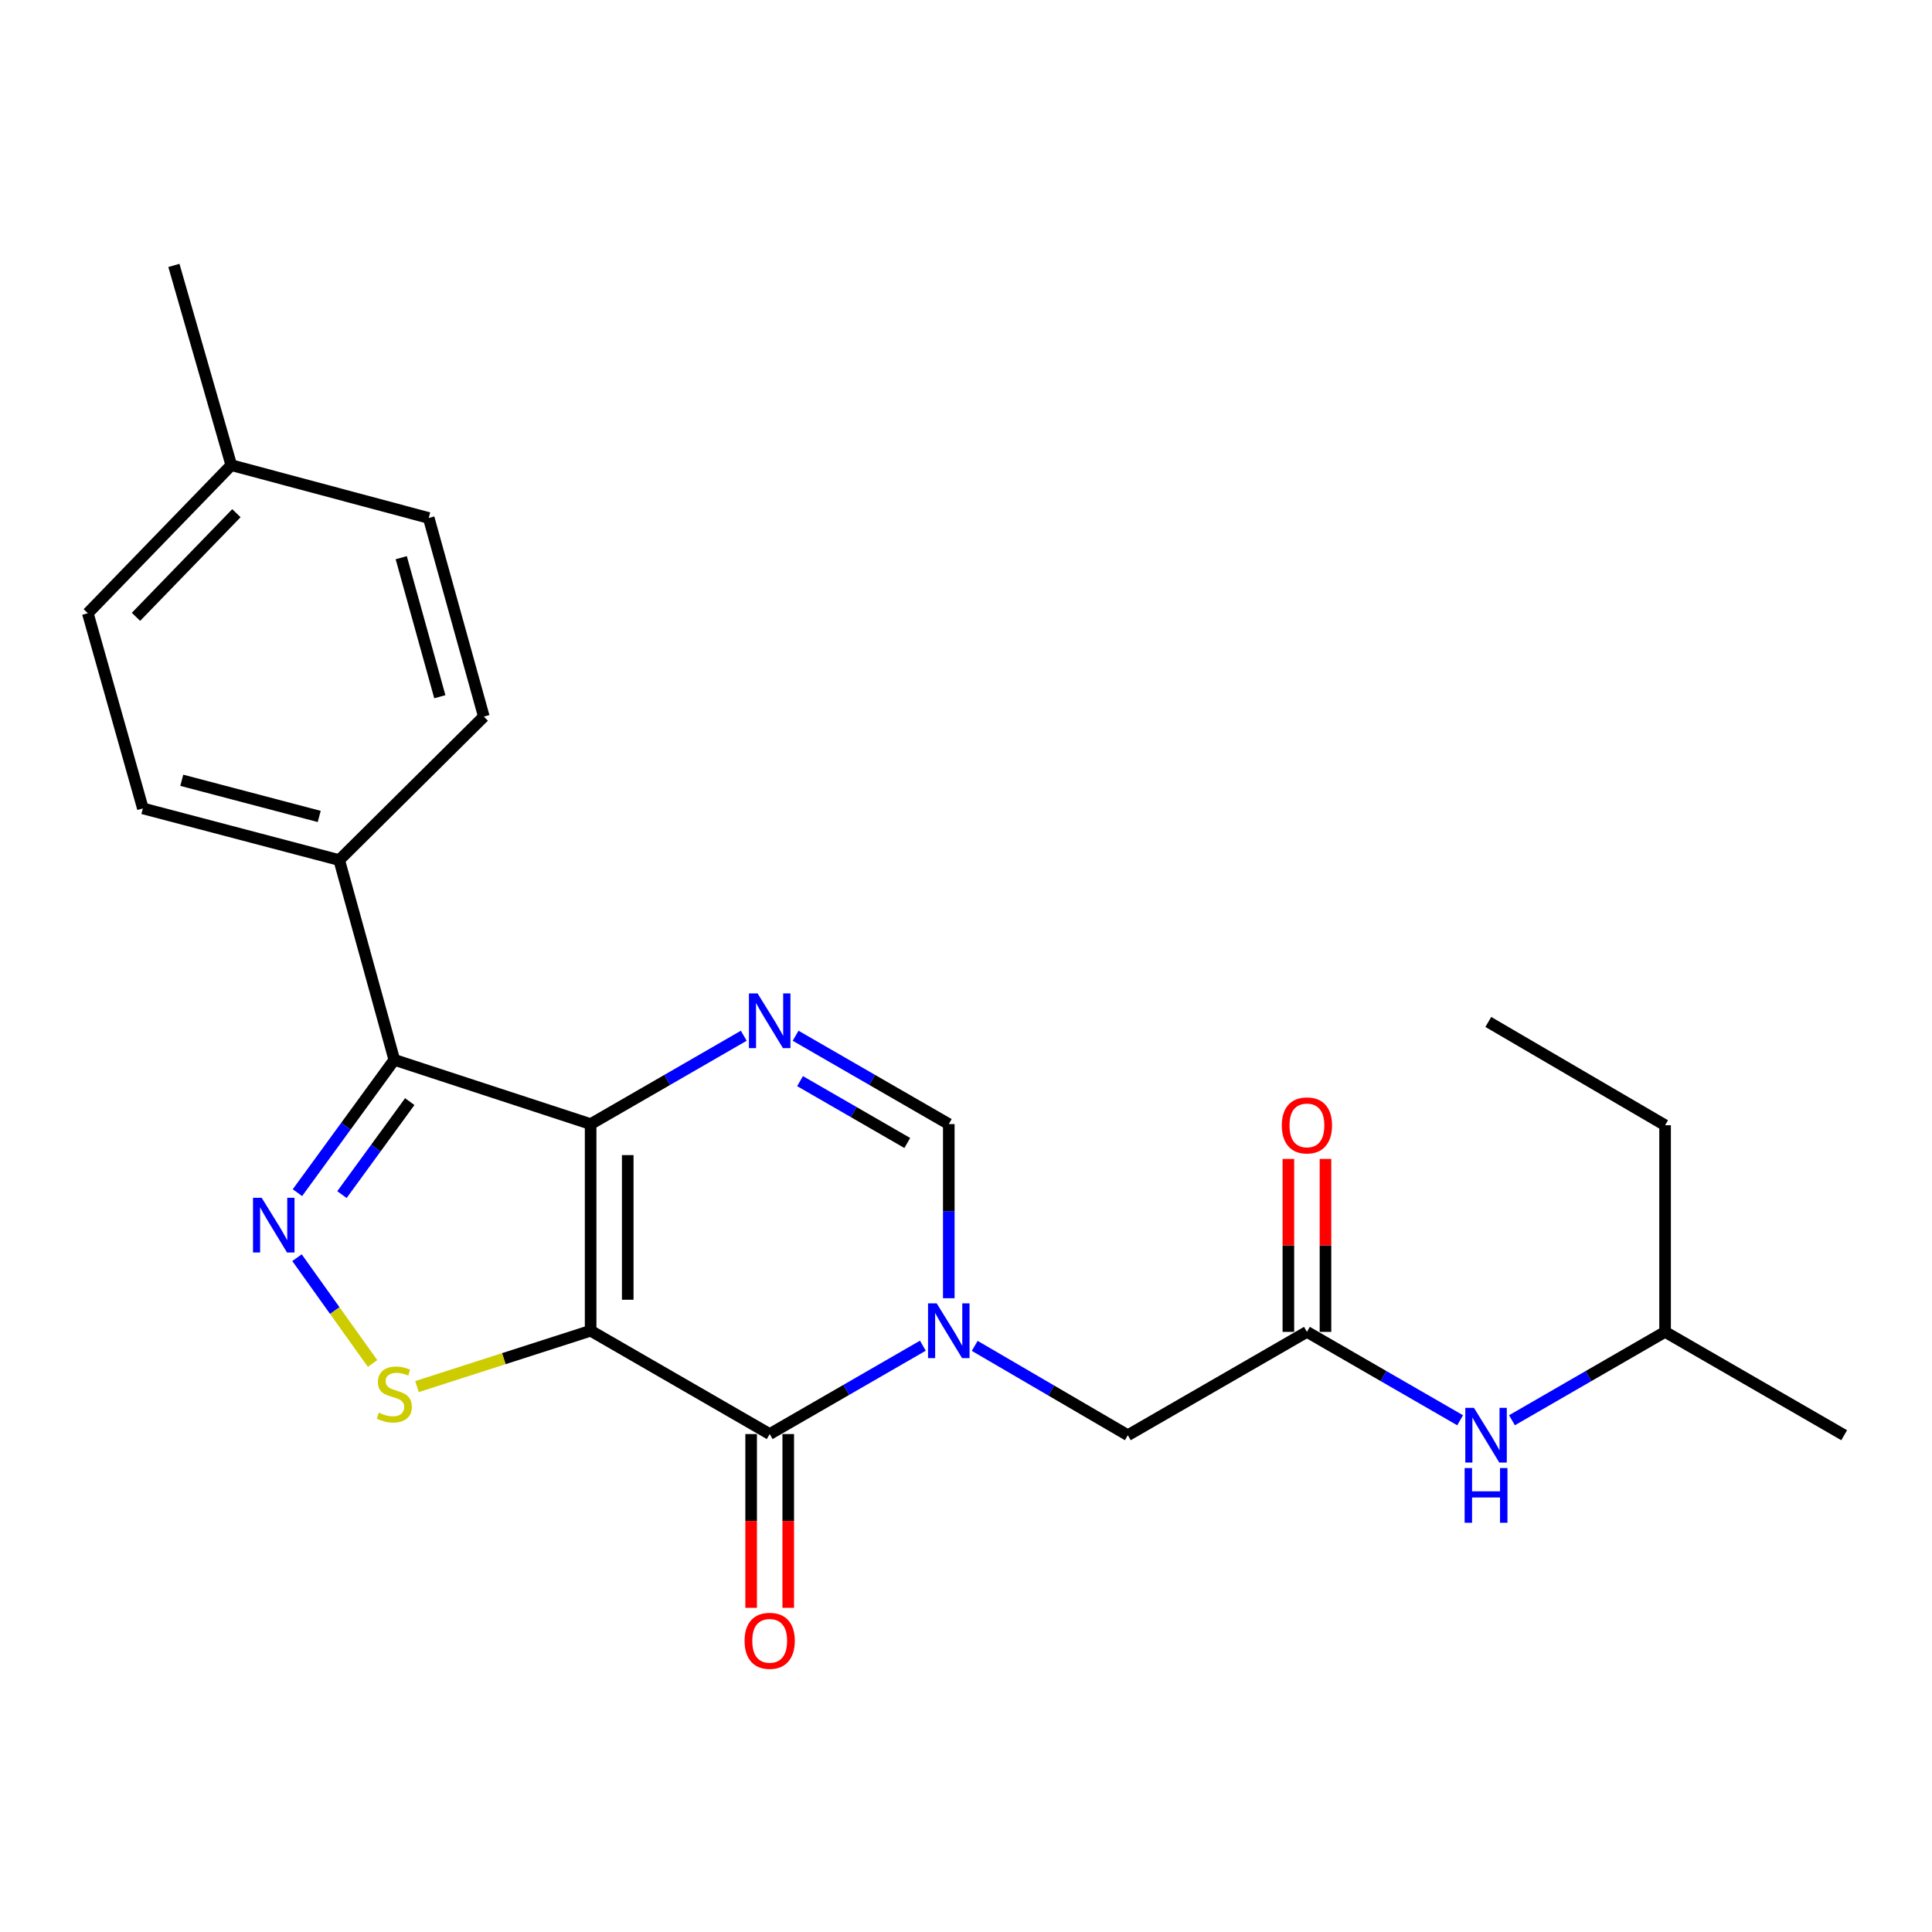 <?xml version='1.0' encoding='iso-8859-1'?>
<svg version='1.1' baseProfile='full'
              xmlns='http://www.w3.org/2000/svg'
                      xmlns:rdkit='http://www.rdkit.org/xml'
                      xmlns:xlink='http://www.w3.org/1999/xlink'
                  xml:space='preserve'
width='1000px' height='1000px' viewBox='0 0 1000 1000'>
<!-- END OF HEADER -->
<rect style='opacity:1.0;fill:#FFFFFF;stroke:none' width='1000' height='1000' x='0' y='0'> </rect>
<path class='bond-0' d='M 305.71,688.787 L 305.71,581.832' style='fill:none;fill-rule:evenodd;stroke:#000000;stroke-width:6px;stroke-linecap:butt;stroke-linejoin:miter;stroke-opacity:1' />
<path class='bond-0' d='M 324.914,672.743 L 324.914,597.875' style='fill:none;fill-rule:evenodd;stroke:#000000;stroke-width:6px;stroke-linecap:butt;stroke-linejoin:miter;stroke-opacity:1' />
<path class='bond-1' d='M 305.71,688.787 L 398.39,742.269' style='fill:none;fill-rule:evenodd;stroke:#000000;stroke-width:6px;stroke-linecap:butt;stroke-linejoin:miter;stroke-opacity:1' />
<path class='bond-6' d='M 305.71,688.787 L 260.774,703.242' style='fill:none;fill-rule:evenodd;stroke:#000000;stroke-width:6px;stroke-linecap:butt;stroke-linejoin:miter;stroke-opacity:1' />
<path class='bond-6' d='M 260.774,703.242 L 215.838,717.696' style='fill:none;fill-rule:evenodd;stroke:#CCCC00;stroke-width:6px;stroke-linecap:butt;stroke-linejoin:miter;stroke-opacity:1' />
<path class='bond-3' d='M 305.71,581.832 L 204.089,548.566' style='fill:none;fill-rule:evenodd;stroke:#000000;stroke-width:6px;stroke-linecap:butt;stroke-linejoin:miter;stroke-opacity:1' />
<path class='bond-5' d='M 305.71,581.832 L 345.343,558.965' style='fill:none;fill-rule:evenodd;stroke:#000000;stroke-width:6px;stroke-linecap:butt;stroke-linejoin:miter;stroke-opacity:1' />
<path class='bond-5' d='M 345.343,558.965 L 384.975,536.099' style='fill:none;fill-rule:evenodd;stroke:#0000FF;stroke-width:6px;stroke-linecap:butt;stroke-linejoin:miter;stroke-opacity:1' />
<path class='bond-2' d='M 398.39,742.269 L 438.033,719.398' style='fill:none;fill-rule:evenodd;stroke:#000000;stroke-width:6px;stroke-linecap:butt;stroke-linejoin:miter;stroke-opacity:1' />
<path class='bond-2' d='M 438.033,719.398 L 477.676,696.526' style='fill:none;fill-rule:evenodd;stroke:#0000FF;stroke-width:6px;stroke-linecap:butt;stroke-linejoin:miter;stroke-opacity:1' />
<path class='bond-11' d='M 388.788,742.269 L 388.788,787.24' style='fill:none;fill-rule:evenodd;stroke:#000000;stroke-width:6px;stroke-linecap:butt;stroke-linejoin:miter;stroke-opacity:1' />
<path class='bond-11' d='M 388.788,787.24 L 388.788,832.21' style='fill:none;fill-rule:evenodd;stroke:#FF0000;stroke-width:6px;stroke-linecap:butt;stroke-linejoin:miter;stroke-opacity:1' />
<path class='bond-11' d='M 407.992,742.269 L 407.992,787.24' style='fill:none;fill-rule:evenodd;stroke:#000000;stroke-width:6px;stroke-linecap:butt;stroke-linejoin:miter;stroke-opacity:1' />
<path class='bond-11' d='M 407.992,787.24 L 407.992,832.21' style='fill:none;fill-rule:evenodd;stroke:#FF0000;stroke-width:6px;stroke-linecap:butt;stroke-linejoin:miter;stroke-opacity:1' />
<path class='bond-7' d='M 491.092,671.953 L 491.092,626.892' style='fill:none;fill-rule:evenodd;stroke:#0000FF;stroke-width:6px;stroke-linecap:butt;stroke-linejoin:miter;stroke-opacity:1' />
<path class='bond-7' d='M 491.092,626.892 L 491.092,581.832' style='fill:none;fill-rule:evenodd;stroke:#000000;stroke-width:6px;stroke-linecap:butt;stroke-linejoin:miter;stroke-opacity:1' />
<path class='bond-9' d='M 504.514,696.62 L 544.137,719.743' style='fill:none;fill-rule:evenodd;stroke:#0000FF;stroke-width:6px;stroke-linecap:butt;stroke-linejoin:miter;stroke-opacity:1' />
<path class='bond-9' d='M 544.137,719.743 L 583.761,742.867' style='fill:none;fill-rule:evenodd;stroke:#000000;stroke-width:6px;stroke-linecap:butt;stroke-linejoin:miter;stroke-opacity:1' />
<path class='bond-10' d='M 204.089,548.566 L 175.582,445.174' style='fill:none;fill-rule:evenodd;stroke:#000000;stroke-width:6px;stroke-linecap:butt;stroke-linejoin:miter;stroke-opacity:1' />
<path class='bond-24' d='M 204.089,548.566 L 179.021,582.944' style='fill:none;fill-rule:evenodd;stroke:#000000;stroke-width:6px;stroke-linecap:butt;stroke-linejoin:miter;stroke-opacity:1' />
<path class='bond-24' d='M 179.021,582.944 L 153.954,617.323' style='fill:none;fill-rule:evenodd;stroke:#0000FF;stroke-width:6px;stroke-linecap:butt;stroke-linejoin:miter;stroke-opacity:1' />
<path class='bond-24' d='M 212.086,570.194 L 194.538,594.259' style='fill:none;fill-rule:evenodd;stroke:#000000;stroke-width:6px;stroke-linecap:butt;stroke-linejoin:miter;stroke-opacity:1' />
<path class='bond-24' d='M 194.538,594.259 L 176.991,618.324' style='fill:none;fill-rule:evenodd;stroke:#0000FF;stroke-width:6px;stroke-linecap:butt;stroke-linejoin:miter;stroke-opacity:1' />
<path class='bond-4' d='M 153.729,650.974 L 173.286,678.353' style='fill:none;fill-rule:evenodd;stroke:#0000FF;stroke-width:6px;stroke-linecap:butt;stroke-linejoin:miter;stroke-opacity:1' />
<path class='bond-4' d='M 173.286,678.353 L 192.843,705.732' style='fill:none;fill-rule:evenodd;stroke:#CCCC00;stroke-width:6px;stroke-linecap:butt;stroke-linejoin:miter;stroke-opacity:1' />
<path class='bond-25' d='M 411.806,536.098 L 451.449,558.965' style='fill:none;fill-rule:evenodd;stroke:#0000FF;stroke-width:6px;stroke-linecap:butt;stroke-linejoin:miter;stroke-opacity:1' />
<path class='bond-25' d='M 451.449,558.965 L 491.092,581.832' style='fill:none;fill-rule:evenodd;stroke:#000000;stroke-width:6px;stroke-linecap:butt;stroke-linejoin:miter;stroke-opacity:1' />
<path class='bond-25' d='M 414.103,559.593 L 441.853,575.599' style='fill:none;fill-rule:evenodd;stroke:#0000FF;stroke-width:6px;stroke-linecap:butt;stroke-linejoin:miter;stroke-opacity:1' />
<path class='bond-25' d='M 441.853,575.599 L 469.603,591.606' style='fill:none;fill-rule:evenodd;stroke:#000000;stroke-width:6px;stroke-linecap:butt;stroke-linejoin:miter;stroke-opacity:1' />
<path class='bond-8' d='M 676.462,689.373 L 583.761,742.867' style='fill:none;fill-rule:evenodd;stroke:#000000;stroke-width:6px;stroke-linecap:butt;stroke-linejoin:miter;stroke-opacity:1' />
<path class='bond-12' d='M 676.462,689.373 L 716.111,712.25' style='fill:none;fill-rule:evenodd;stroke:#000000;stroke-width:6px;stroke-linecap:butt;stroke-linejoin:miter;stroke-opacity:1' />
<path class='bond-12' d='M 716.111,712.25 L 755.759,735.126' style='fill:none;fill-rule:evenodd;stroke:#0000FF;stroke-width:6px;stroke-linecap:butt;stroke-linejoin:miter;stroke-opacity:1' />
<path class='bond-13' d='M 686.064,689.373 L 686.064,644.618' style='fill:none;fill-rule:evenodd;stroke:#000000;stroke-width:6px;stroke-linecap:butt;stroke-linejoin:miter;stroke-opacity:1' />
<path class='bond-13' d='M 686.064,644.618 L 686.064,599.863' style='fill:none;fill-rule:evenodd;stroke:#FF0000;stroke-width:6px;stroke-linecap:butt;stroke-linejoin:miter;stroke-opacity:1' />
<path class='bond-13' d='M 666.86,689.373 L 666.86,644.618' style='fill:none;fill-rule:evenodd;stroke:#000000;stroke-width:6px;stroke-linecap:butt;stroke-linejoin:miter;stroke-opacity:1' />
<path class='bond-13' d='M 666.86,644.618 L 666.86,599.863' style='fill:none;fill-rule:evenodd;stroke:#FF0000;stroke-width:6px;stroke-linecap:butt;stroke-linejoin:miter;stroke-opacity:1' />
<path class='bond-14' d='M 175.582,445.174 L 73.951,418.428' style='fill:none;fill-rule:evenodd;stroke:#000000;stroke-width:6px;stroke-linecap:butt;stroke-linejoin:miter;stroke-opacity:1' />
<path class='bond-14' d='M 165.225,422.591 L 94.083,403.868' style='fill:none;fill-rule:evenodd;stroke:#000000;stroke-width:6px;stroke-linecap:butt;stroke-linejoin:miter;stroke-opacity:1' />
<path class='bond-15' d='M 175.582,445.174 L 250.435,370.909' style='fill:none;fill-rule:evenodd;stroke:#000000;stroke-width:6px;stroke-linecap:butt;stroke-linejoin:miter;stroke-opacity:1' />
<path class='bond-19' d='M 782.59,735.123 L 822.217,712.248' style='fill:none;fill-rule:evenodd;stroke:#0000FF;stroke-width:6px;stroke-linecap:butt;stroke-linejoin:miter;stroke-opacity:1' />
<path class='bond-19' d='M 822.217,712.248 L 861.844,689.373' style='fill:none;fill-rule:evenodd;stroke:#000000;stroke-width:6px;stroke-linecap:butt;stroke-linejoin:miter;stroke-opacity:1' />
<path class='bond-16' d='M 73.951,418.428 L 45.455,317.405' style='fill:none;fill-rule:evenodd;stroke:#000000;stroke-width:6px;stroke-linecap:butt;stroke-linejoin:miter;stroke-opacity:1' />
<path class='bond-17' d='M 250.435,370.909 L 221.906,268.104' style='fill:none;fill-rule:evenodd;stroke:#000000;stroke-width:6px;stroke-linecap:butt;stroke-linejoin:miter;stroke-opacity:1' />
<path class='bond-17' d='M 227.651,360.623 L 207.681,288.66' style='fill:none;fill-rule:evenodd;stroke:#000000;stroke-width:6px;stroke-linecap:butt;stroke-linejoin:miter;stroke-opacity:1' />
<path class='bond-26' d='M 45.455,317.405 L 119.71,240.77' style='fill:none;fill-rule:evenodd;stroke:#000000;stroke-width:6px;stroke-linecap:butt;stroke-linejoin:miter;stroke-opacity:1' />
<path class='bond-26' d='M 70.384,319.273 L 122.363,265.629' style='fill:none;fill-rule:evenodd;stroke:#000000;stroke-width:6px;stroke-linecap:butt;stroke-linejoin:miter;stroke-opacity:1' />
<path class='bond-18' d='M 221.906,268.104 L 119.71,240.77' style='fill:none;fill-rule:evenodd;stroke:#000000;stroke-width:6px;stroke-linecap:butt;stroke-linejoin:miter;stroke-opacity:1' />
<path class='bond-20' d='M 119.71,240.77 L 90.008,137.379' style='fill:none;fill-rule:evenodd;stroke:#000000;stroke-width:6px;stroke-linecap:butt;stroke-linejoin:miter;stroke-opacity:1' />
<path class='bond-21' d='M 861.844,689.373 L 861.844,582.429' style='fill:none;fill-rule:evenodd;stroke:#000000;stroke-width:6px;stroke-linecap:butt;stroke-linejoin:miter;stroke-opacity:1' />
<path class='bond-22' d='M 861.844,689.373 L 954.545,742.867' style='fill:none;fill-rule:evenodd;stroke:#000000;stroke-width:6px;stroke-linecap:butt;stroke-linejoin:miter;stroke-opacity:1' />
<path class='bond-23' d='M 861.844,582.429 L 770.348,528.957' style='fill:none;fill-rule:evenodd;stroke:#000000;stroke-width:6px;stroke-linecap:butt;stroke-linejoin:miter;stroke-opacity:1' />
<path  class='atom-3' d='M 484.832 674.627
L 494.112 689.627
Q 495.032 691.107, 496.512 693.787
Q 497.992 696.467, 498.072 696.627
L 498.072 674.627
L 501.832 674.627
L 501.832 702.947
L 497.952 702.947
L 487.992 686.547
Q 486.832 684.627, 485.592 682.427
Q 484.392 680.227, 484.032 679.547
L 484.032 702.947
L 480.352 702.947
L 480.352 674.627
L 484.832 674.627
' fill='#0000FF'/>
<path  class='atom-5' d='M 135.438 619.97
L 144.718 634.97
Q 145.638 636.45, 147.118 639.13
Q 148.598 641.81, 148.678 641.97
L 148.678 619.97
L 152.438 619.97
L 152.438 648.29
L 148.558 648.29
L 138.598 631.89
Q 137.438 629.97, 136.198 627.77
Q 134.998 625.57, 134.638 624.89
L 134.638 648.29
L 130.958 648.29
L 130.958 619.97
L 135.438 619.97
' fill='#0000FF'/>
<path  class='atom-6' d='M 392.13 514.199
L 401.41 529.199
Q 402.33 530.679, 403.81 533.359
Q 405.29 536.039, 405.37 536.199
L 405.37 514.199
L 409.13 514.199
L 409.13 542.519
L 405.25 542.519
L 395.29 526.119
Q 394.13 524.199, 392.89 521.999
Q 391.69 519.799, 391.33 519.119
L 391.33 542.519
L 387.65 542.519
L 387.65 514.199
L 392.13 514.199
' fill='#0000FF'/>
<path  class='atom-7' d='M 196.089 731.196
Q 196.409 731.316, 197.729 731.876
Q 199.049 732.436, 200.489 732.796
Q 201.969 733.116, 203.409 733.116
Q 206.089 733.116, 207.649 731.836
Q 209.209 730.516, 209.209 728.236
Q 209.209 726.676, 208.409 725.716
Q 207.649 724.756, 206.449 724.236
Q 205.249 723.716, 203.249 723.116
Q 200.729 722.356, 199.209 721.636
Q 197.729 720.916, 196.649 719.396
Q 195.609 717.876, 195.609 715.316
Q 195.609 711.756, 198.009 709.556
Q 200.449 707.356, 205.249 707.356
Q 208.529 707.356, 212.249 708.916
L 211.329 711.996
Q 207.929 710.596, 205.369 710.596
Q 202.609 710.596, 201.089 711.756
Q 199.569 712.876, 199.609 714.836
Q 199.609 716.356, 200.369 717.276
Q 201.169 718.196, 202.289 718.716
Q 203.449 719.236, 205.369 719.836
Q 207.929 720.636, 209.449 721.436
Q 210.969 722.236, 212.049 723.876
Q 213.169 725.476, 213.169 728.236
Q 213.169 732.156, 210.529 734.276
Q 207.929 736.356, 203.569 736.356
Q 201.049 736.356, 199.129 735.796
Q 197.249 735.276, 195.009 734.356
L 196.089 731.196
' fill='#CCCC00'/>
<path  class='atom-12' d='M 385.39 849.283
Q 385.39 842.483, 388.75 838.683
Q 392.11 834.883, 398.39 834.883
Q 404.67 834.883, 408.03 838.683
Q 411.39 842.483, 411.39 849.283
Q 411.39 856.163, 407.99 860.083
Q 404.59 863.963, 398.39 863.963
Q 392.15 863.963, 388.75 860.083
Q 385.39 856.203, 385.39 849.283
M 398.39 860.763
Q 402.71 860.763, 405.03 857.883
Q 407.39 854.963, 407.39 849.283
Q 407.39 843.723, 405.03 840.923
Q 402.71 838.083, 398.39 838.083
Q 394.07 838.083, 391.71 840.883
Q 389.39 843.683, 389.39 849.283
Q 389.39 855.003, 391.71 857.883
Q 394.07 860.763, 398.39 860.763
' fill='#FF0000'/>
<path  class='atom-13' d='M 762.915 728.707
L 772.195 743.707
Q 773.115 745.187, 774.595 747.867
Q 776.075 750.547, 776.155 750.707
L 776.155 728.707
L 779.915 728.707
L 779.915 757.027
L 776.035 757.027
L 766.075 740.627
Q 764.915 738.707, 763.675 736.507
Q 762.475 734.307, 762.115 733.627
L 762.115 757.027
L 758.435 757.027
L 758.435 728.707
L 762.915 728.707
' fill='#0000FF'/>
<path  class='atom-13' d='M 758.095 759.859
L 761.935 759.859
L 761.935 771.899
L 776.415 771.899
L 776.415 759.859
L 780.255 759.859
L 780.255 788.179
L 776.415 788.179
L 776.415 775.099
L 761.935 775.099
L 761.935 788.179
L 758.095 788.179
L 758.095 759.859
' fill='#0000FF'/>
<path  class='atom-14' d='M 663.462 582.509
Q 663.462 575.709, 666.822 571.909
Q 670.182 568.109, 676.462 568.109
Q 682.742 568.109, 686.102 571.909
Q 689.462 575.709, 689.462 582.509
Q 689.462 589.389, 686.062 593.309
Q 682.662 597.189, 676.462 597.189
Q 670.222 597.189, 666.822 593.309
Q 663.462 589.429, 663.462 582.509
M 676.462 593.989
Q 680.782 593.989, 683.102 591.109
Q 685.462 588.189, 685.462 582.509
Q 685.462 576.949, 683.102 574.149
Q 680.782 571.309, 676.462 571.309
Q 672.142 571.309, 669.782 574.109
Q 667.462 576.909, 667.462 582.509
Q 667.462 588.229, 669.782 591.109
Q 672.142 593.989, 676.462 593.989
' fill='#FF0000'/>
</svg>
